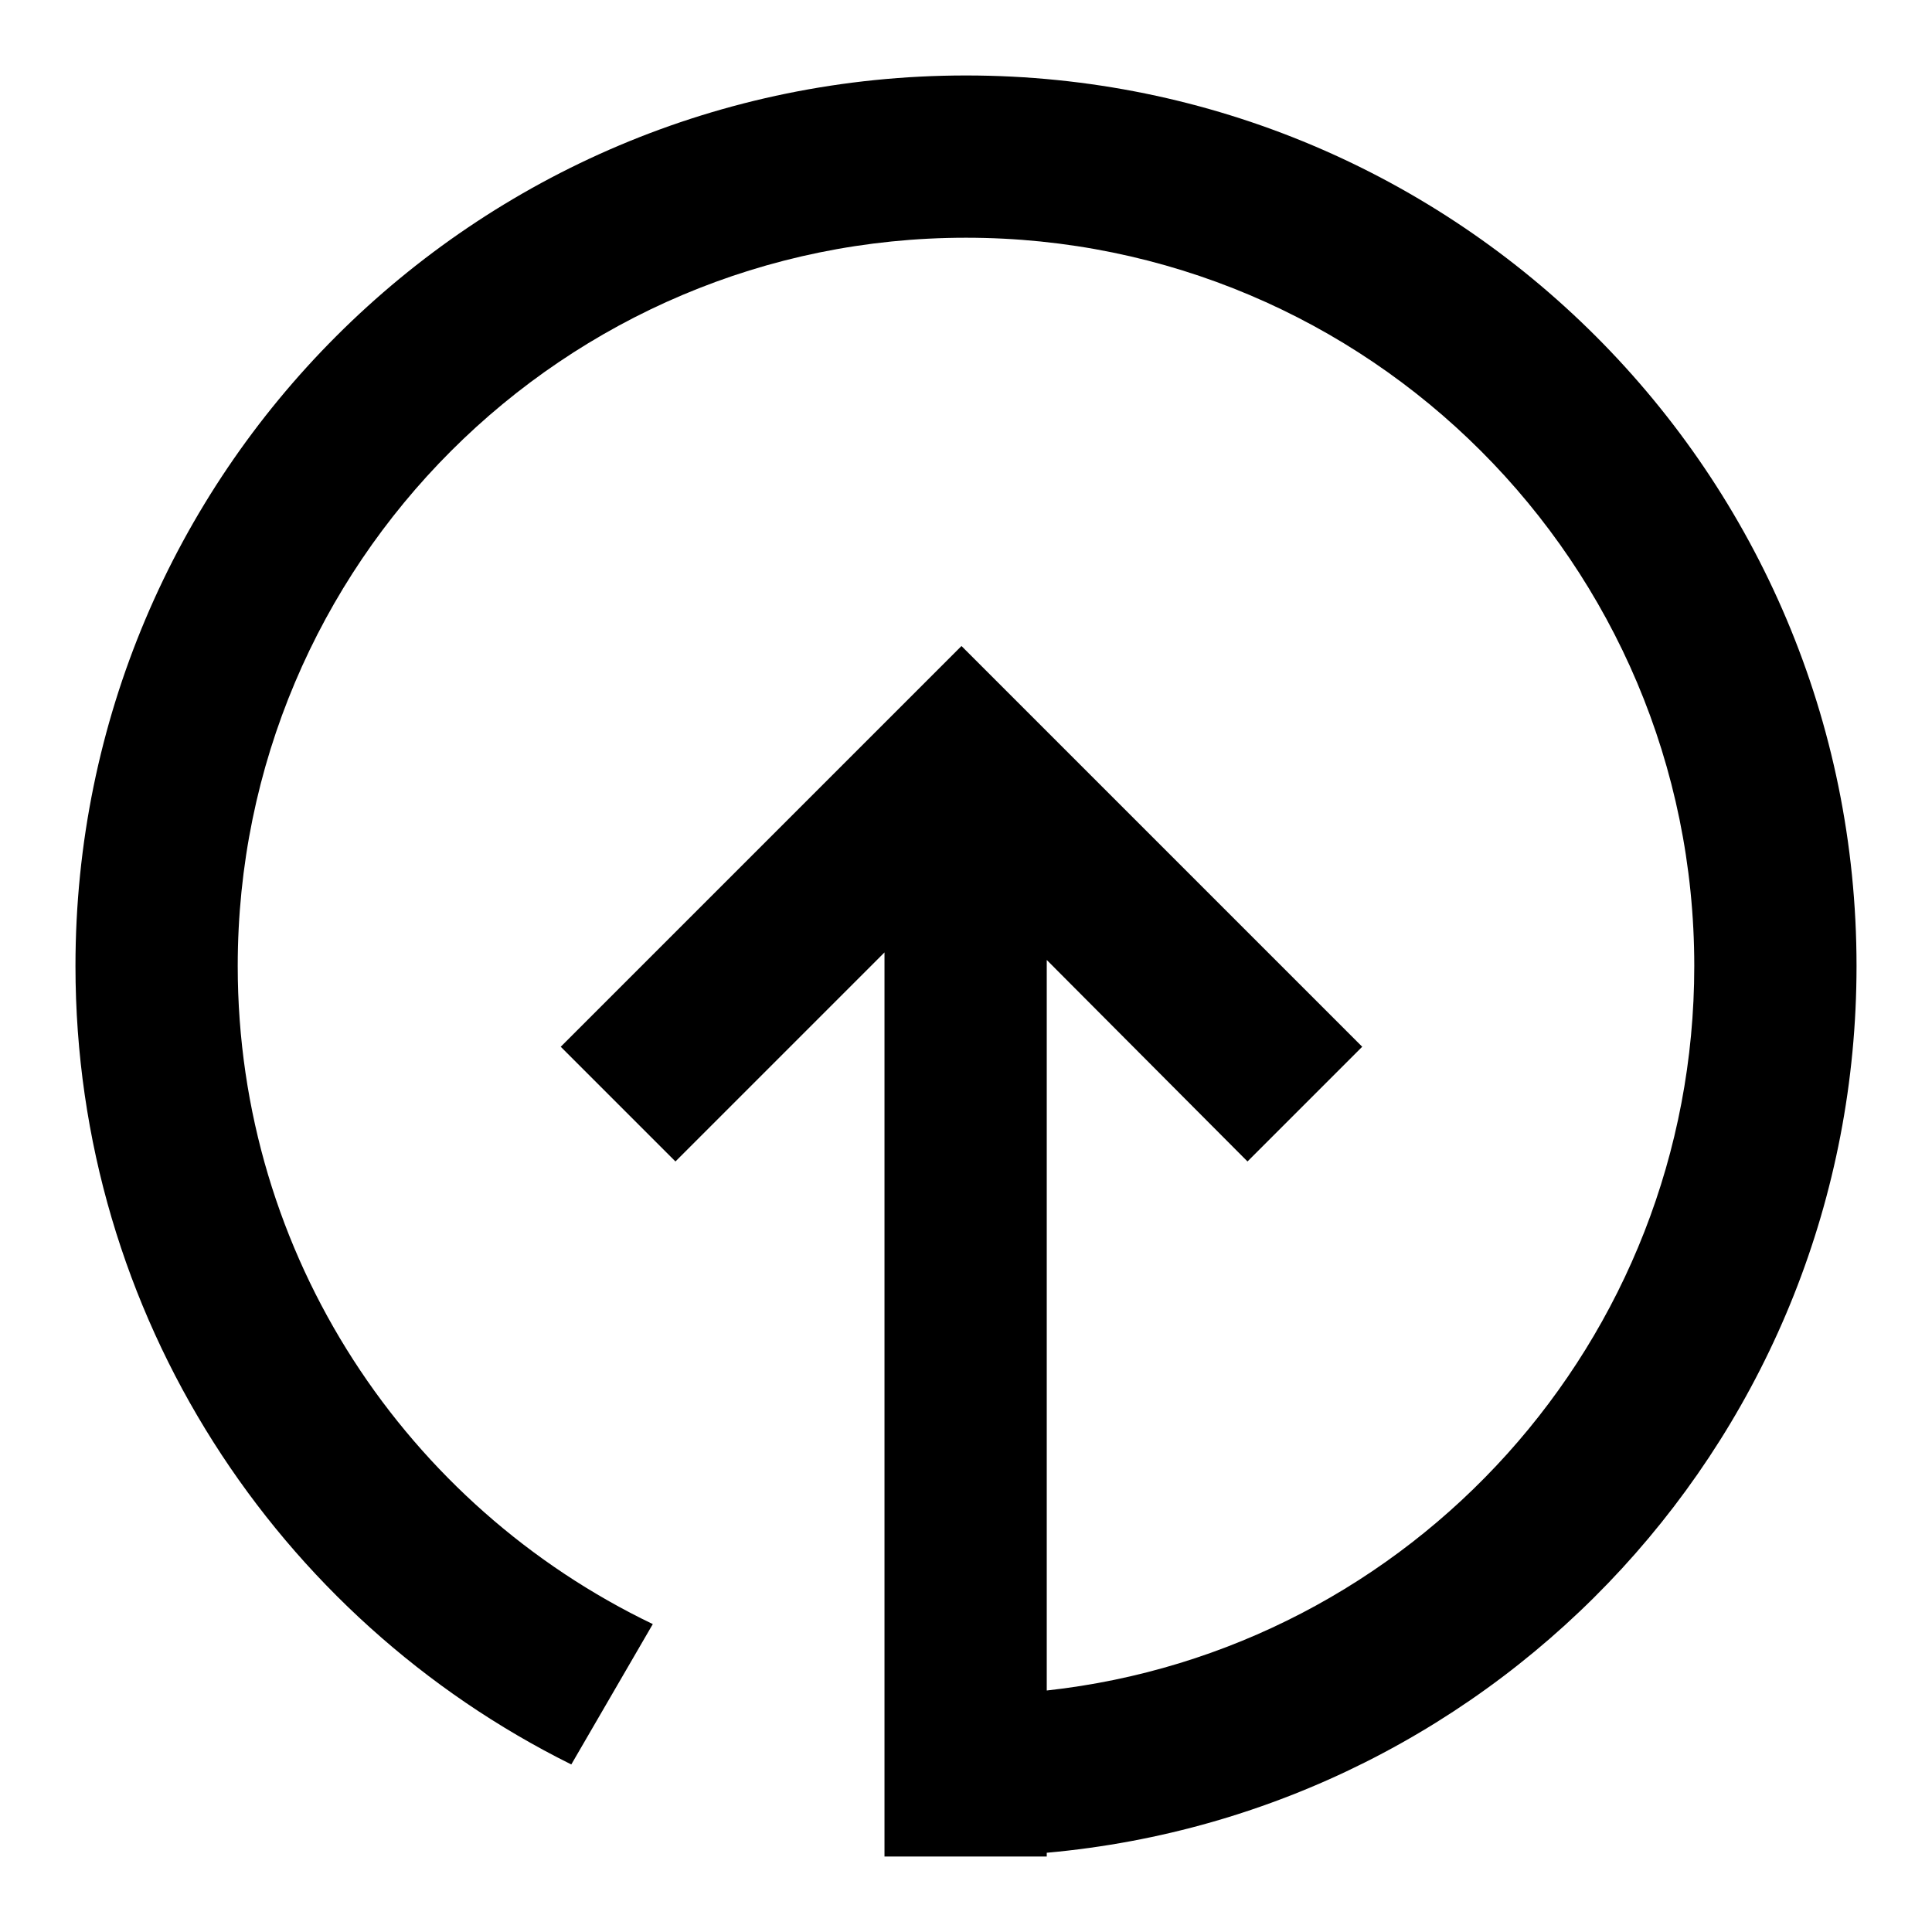 <?xml version="1.0" encoding="utf-8"?>
<!-- Svg Vector Icons : http://www.onlinewebfonts.com/icon -->
<!DOCTYPE svg PUBLIC "-//W3C//DTD SVG 1.1//EN" "http://www.w3.org/Graphics/SVG/1.1/DTD/svg11.dtd">
<svg version="1.1" xmlns="http://www.w3.org/2000/svg" xmlns:xlink="http://www.w3.org/1999/xlink" x="0px" y="0px" viewBox="0 0 256 256" enable-background="new 0 0 256 256" xml:space="preserve">
<g> <path fill="#000000" d="M138.7,127.2V224c48.3-5.3,85.8-46.3,85.8-96c0-53.3-43.2-96.5-96.5-96.5c-53.3,0-96.5,43.2-96.5,96.5 c0,38.5,22.5,71.6,55,87.2l-10.8,18.6C36.8,214.5,10,174.4,10,128C10,62.8,62.8,10,128,10s118,52.8,118,118 c0,61.6-47.1,112.1-107.3,117.5v0.5h-21.5V126.2l-27.7,27.7l-15.2-15.2l53.1-53.1l53.1,53.1l-15.2,15.2L138.7,127.2z"/></g>
</svg>